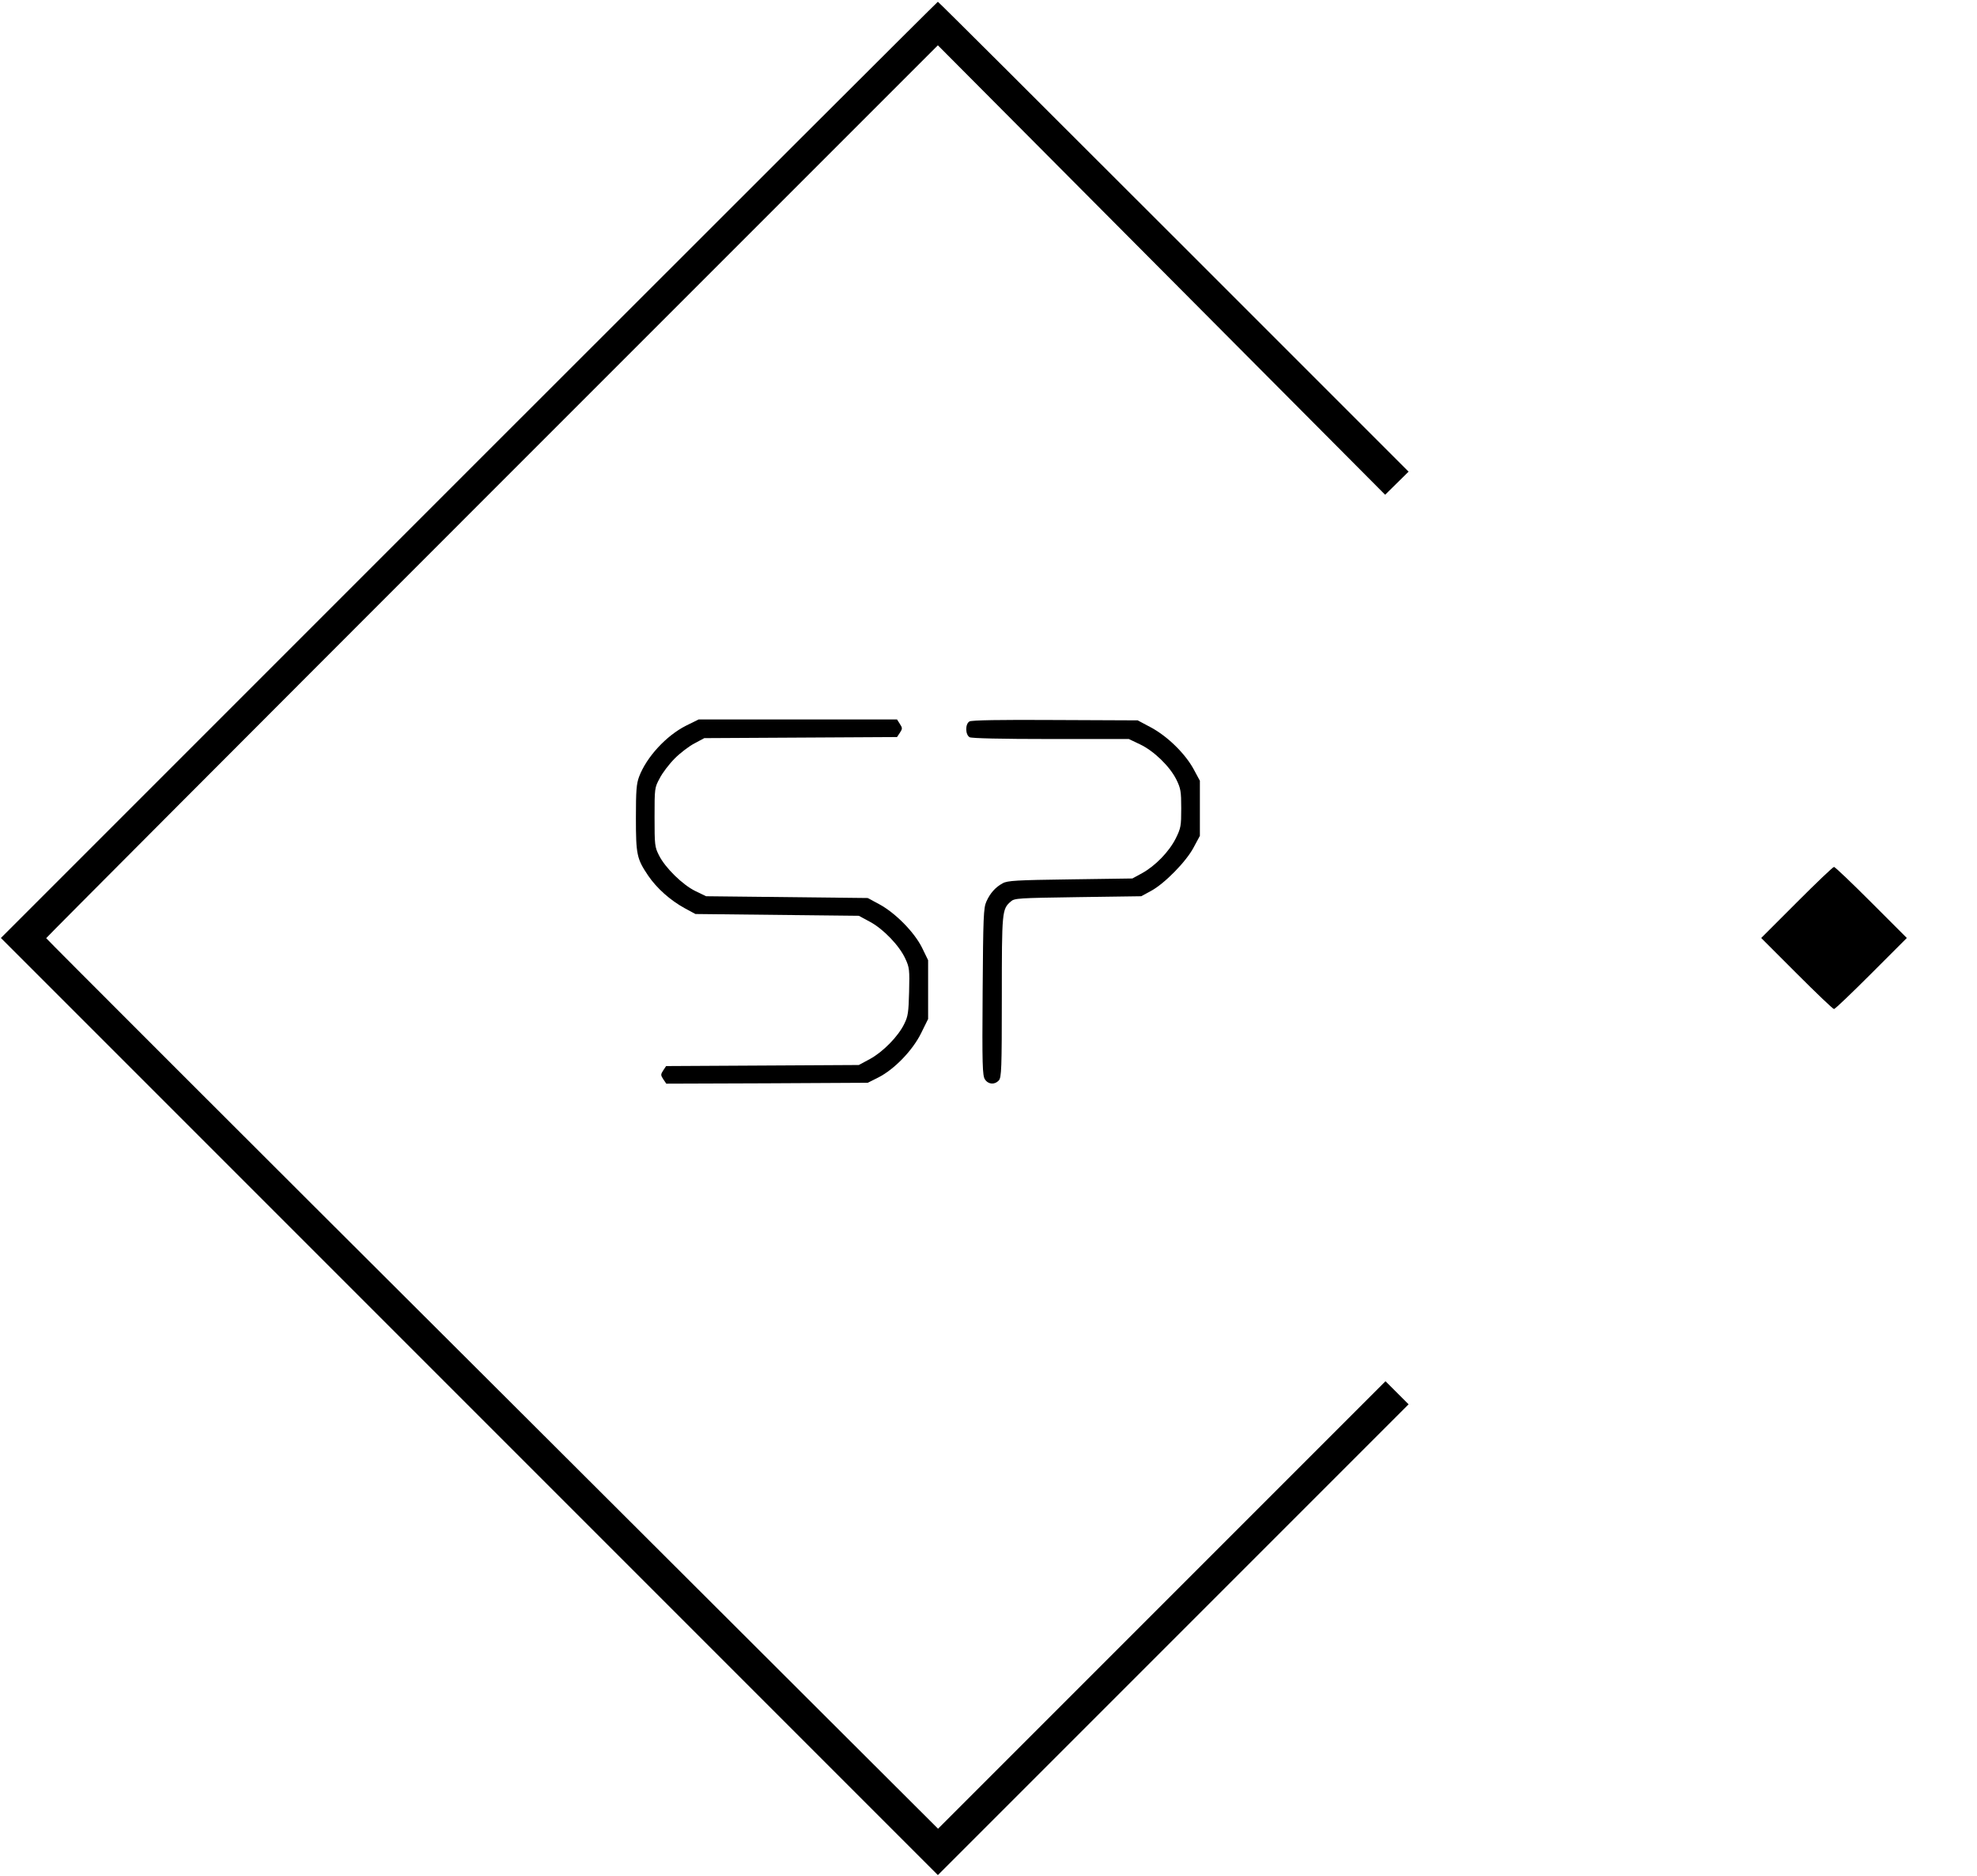 <?xml version="1.0" standalone="no"?>
<!DOCTYPE svg PUBLIC "-//W3C//DTD SVG 20010904//EN"
 "http://www.w3.org/TR/2001/REC-SVG-20010904/DTD/svg10.dtd">
<svg version="1.0" xmlns="http://www.w3.org/2000/svg"
 width="1113pt" height="1056pt" viewBox="0 0 1113 1056"
 preserveAspectRatio="xMidYMid meet">

<g transform="translate(0,1056) scale(0.1,-0.1)"
fill="#000000" stroke="none">
<path d="M2640 7915 l-2635 -2635 2637 -2637 2638 -2638 1325 1325 1325 1325
-65 65 -65 65 -1259 -1259 -1260 -1260 -2510 2504 c-1381 1376 -2511 2506
-2511 2509 0 3 1129 1135 2510 2516 l2510 2510 1259 -1265 1259 -1265 66 65
66 65 -1322 1322 c-728 728 -1325 1323 -1328 1323 -3 0 -1191 -1186 -2640
-2635z"/>
<path d="M3862 6475 c-111 -56 -222 -176 -264 -287 -15 -40 -18 -78 -18 -232
0 -207 5 -230 69 -325 49 -72 125 -139 205 -183 l61 -33 460 -5 460 -5 63 -34
c76 -41 166 -135 199 -208 23 -49 24 -63 21 -186 -3 -115 -6 -138 -27 -180
-34 -71 -120 -158 -193 -198 l-63 -34 -542 -3 -543 -3 -16 -24 c-15 -23 -15
-27 0 -50 l17 -25 567 2 567 3 60 30 c89 45 193 152 241 250 l39 79 0 166 0
165 -34 70 c-43 87 -150 196 -241 245 l-65 35 -455 5 -455 5 -60 29 c-72 35
-170 131 -205 201 -24 47 -25 59 -25 215 0 162 0 166 29 219 15 30 54 81 85
112 31 31 82 70 112 85 l54 29 542 3 543 3 16 24 c15 23 15 27 0 50 l-16 25
-559 0 -558 0 -71 -35z"/>
<path d="M5458 6499 c-25 -14 -24 -75 1 -89 13 -6 175 -10 458 -10 l438 0 63
-30 c78 -37 168 -124 205 -199 24 -49 27 -66 27 -161 0 -100 -2 -111 -31 -170
-38 -75 -115 -154 -189 -195 l-55 -30 -350 -5 c-301 -4 -354 -7 -380 -22 -41
-22 -71 -56 -92 -103 -16 -36 -18 -83 -21 -509 -3 -412 -1 -471 13 -492 19
-29 55 -31 78 -6 15 17 17 64 17 471 0 482 1 493 50 536 21 19 40 20 379 25
l356 5 55 30 c76 41 198 165 240 245 l35 65 0 155 0 155 -35 65 c-48 88 -147
185 -240 235 l-75 40 -465 2 c-310 2 -471 -1 -482 -8z"/>
<path d="M10115 5480 l-200 -200 200 -200 c110 -110 204 -200 210 -200 6 0
100 90 210 200 l200 200 -200 200 c-110 110 -204 200 -210 200 -6 0 -100 -90
-210 -200z"/>
</g>
</svg>

